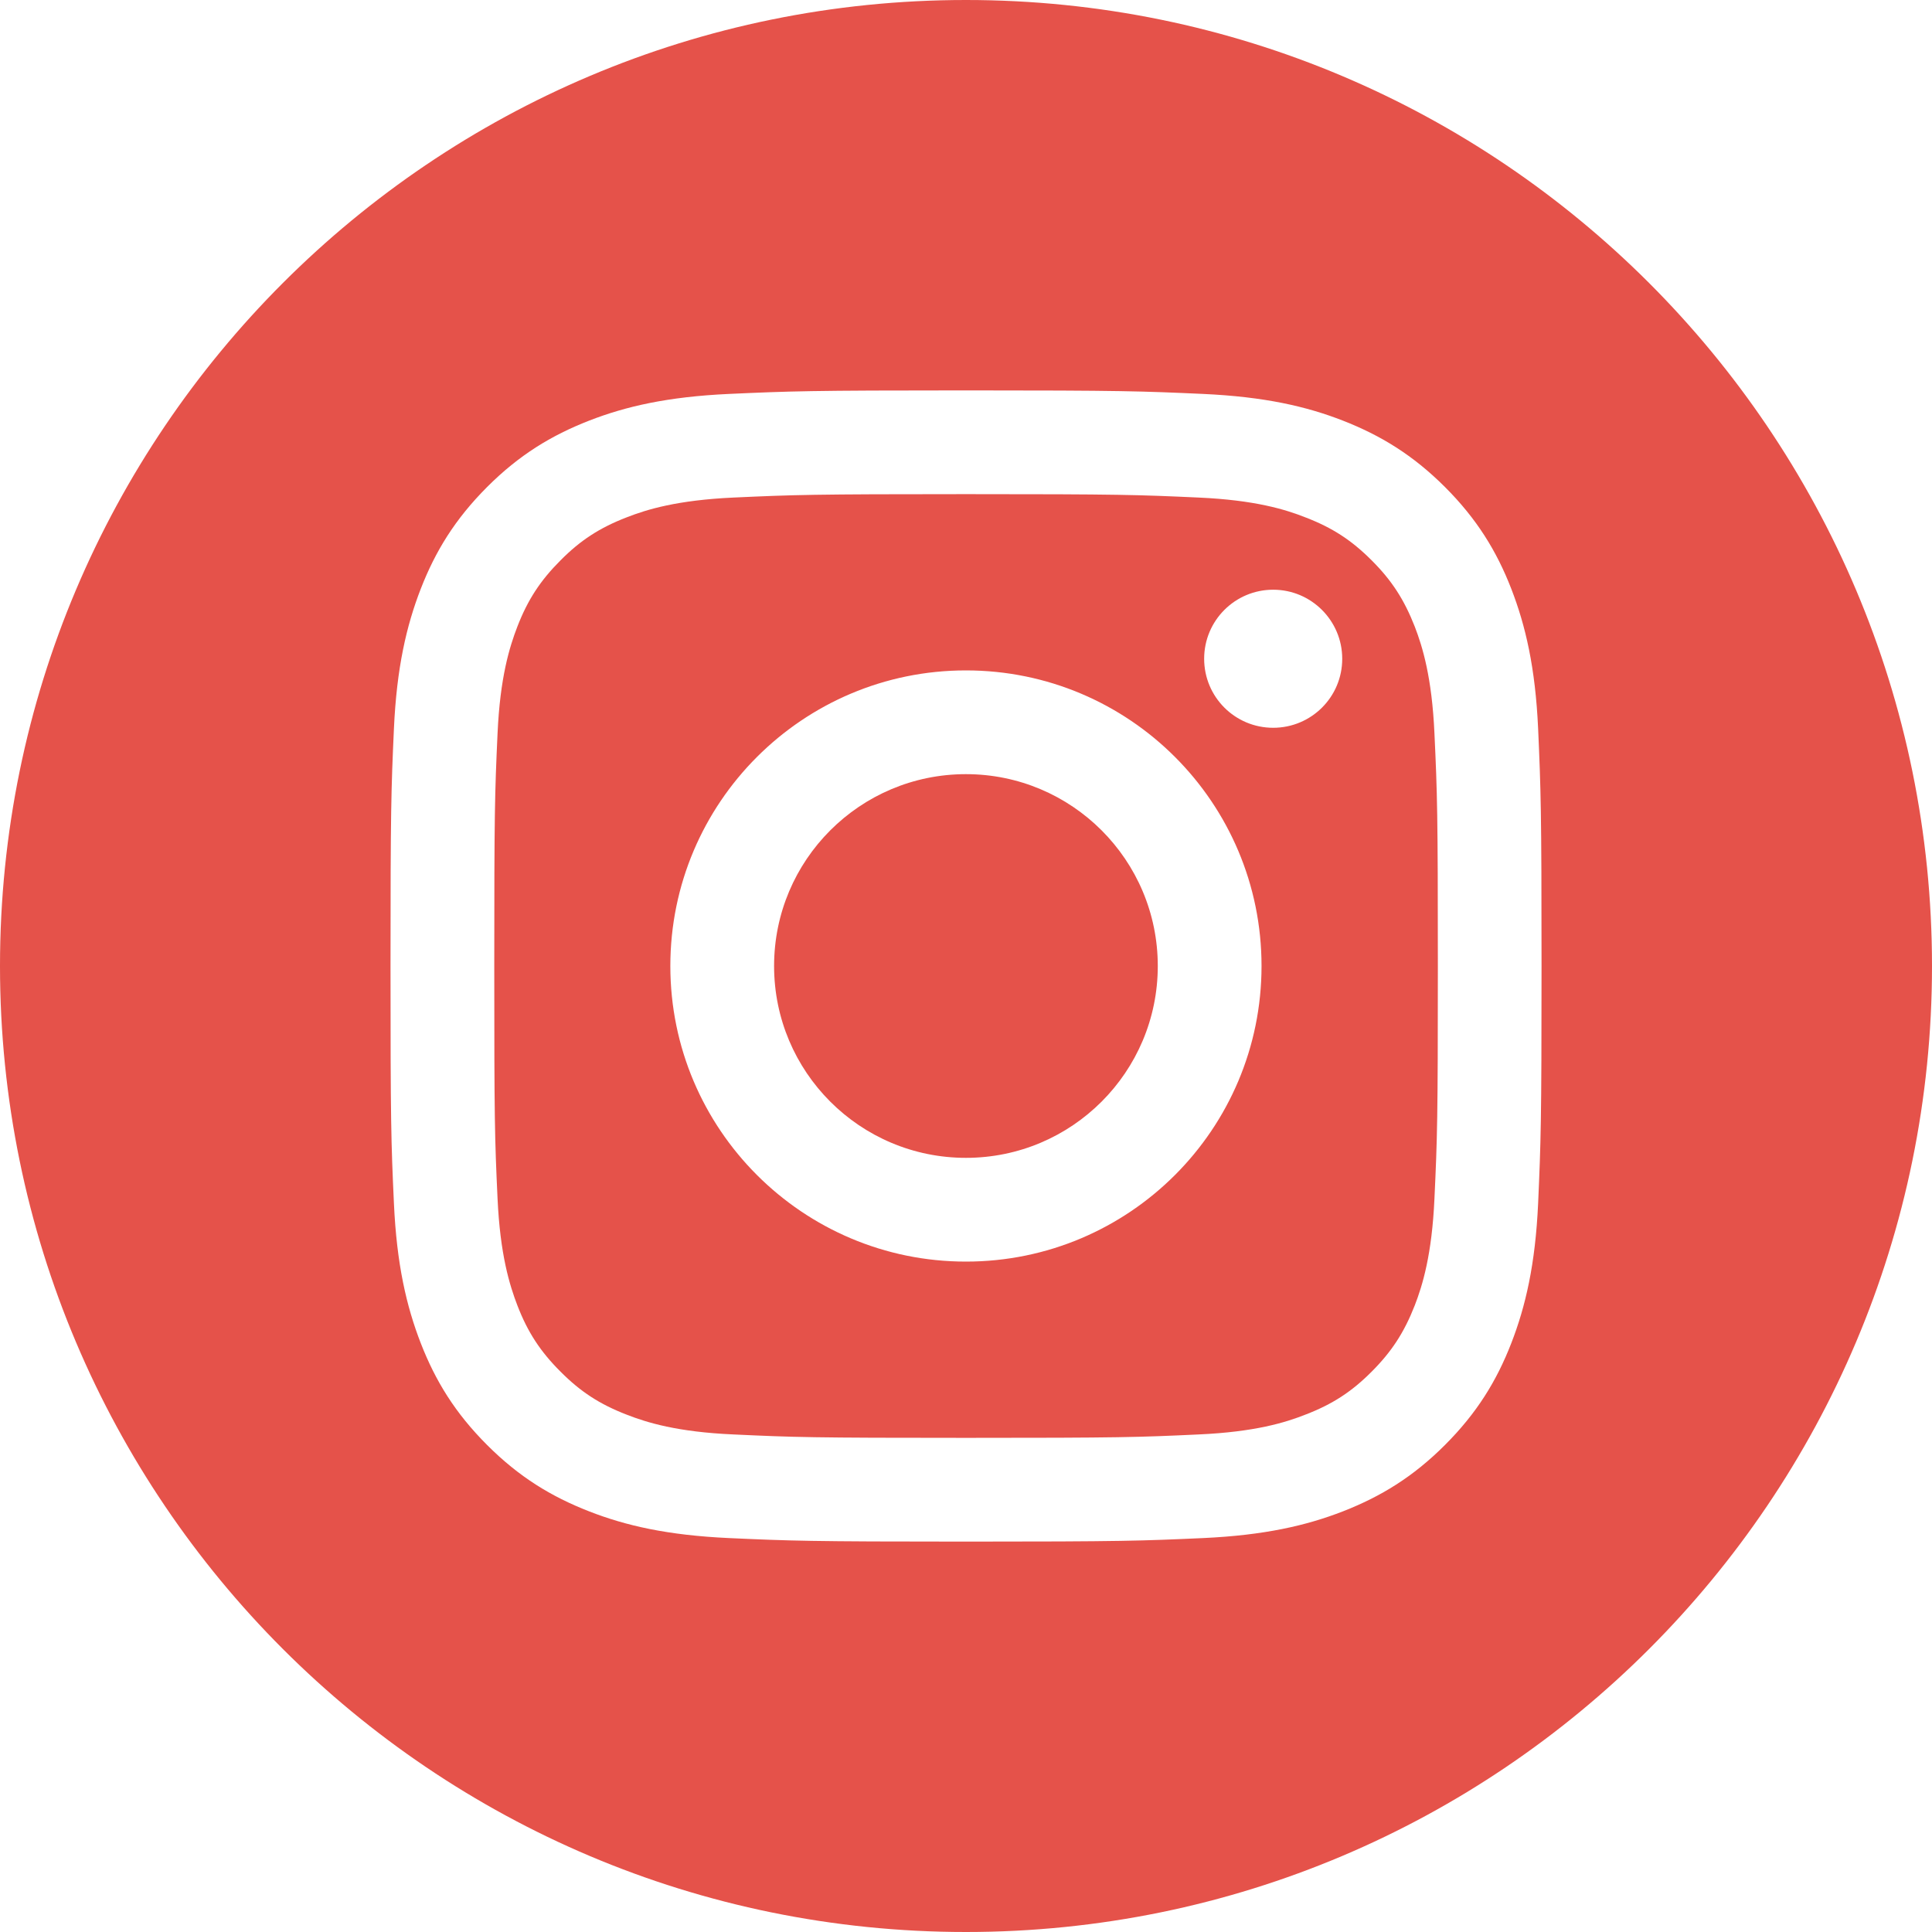 <?xml version="1.0" encoding="UTF-8"?>
<!-- Generator: Adobe Illustrator 26.1.0, SVG Export Plug-In . SVG Version: 6.00 Build 0)  -->
<svg xmlns="http://www.w3.org/2000/svg" xmlns:xlink="http://www.w3.org/1999/xlink" version="1.1" x="0px" y="0px" viewBox="0 0 300 300" style="enable-background:new 0 0 300 300;" xml:space="preserve">
<style type="text/css">
	.st0{display:none;}
	.st1{display:inline;fill:#E5524A;}
	.st2{display:inline;}
	.st3{fill:#E5524A;}
</style>
<g id="Twitter" class="st0">
	<path class="st1" d="M224.52,95.88c7.93-0.93,15.66-3.03,22.97-6.22c-5.37,7.95-12.13,14.89-19.96,20.48   c0.12,1.7,0.12,3.41,0.12,5.13c0,52.31-40.24,112.63-113.83,112.63v-0.02c-21.74,0.02-43.03-6.13-61.33-17.76   c3.17,0.38,6.36,0.57,9.53,0.57c18.02,0.02,35.52-5.95,49.69-16.97c-17.11-0.32-32.13-11.36-37.38-27.49   c5.99,1.13,12.17,0.91,18.06-0.69c-18.67-3.73-32.09-19.96-32.09-38.81v-0.5c5.57,3.07,11.79,4.78,18.14,4.96   c-17.58-11.62-22.99-34.77-12.37-52.85c20.3,24.74,50.27,39.78,82.44,41.37c-3.23-13.76,1.19-28.17,11.58-37.84   c16.11-14.99,41.45-14.23,56.59,1.74c8.96-1.76,17.56-5,25.41-9.63C239.11,83.16,232.88,90.93,224.52,95.88 M300,150   C300,67.15,232.84,0,149.99,0C67.16,0,0,67.15,0,150s67.16,150,149.99,150C232.84,300,300,232.85,300,150"></path>
</g>
<g id="Mastodon" class="st0">
	<g class="st2">
		<path class="st3" d="M150,0C67.16,0,0,67.15,0,149.99C0,232.85,67.16,300,150,300s150-67.15,150-150.01C300,67.15,232.84,0,150,0z     M241.13,170.3c-2.8,14.39-25.07,30.15-50.63,33.2c-13.34,1.59-26.46,3.06-40.46,2.41c-22.9-1.04-40.96-5.46-40.96-5.46    c0,2.23,0.14,4.35,0.42,6.33c2.98,22.59,22.41,23.95,40.8,24.58c18.58,0.64,35.11-4.58,35.11-4.58l0.76,16.8    c0,0-12.98,6.97-36.13,8.26c-12.76,0.7-28.61-0.32-47.06-5.21c-40.02-10.59-46.91-53.26-47.96-96.55    c-0.33-12.85-0.13-24.97-0.13-35.1c0-44.27,29.01-57.25,29.01-57.25c14.62-6.72,39.71-9.54,65.8-9.75h0.64    c26.09,0.21,51.2,3.03,65.82,9.75c0,0,29,12.97,29,57.25C245.16,114.97,245.54,147.63,241.13,170.3z"></path>
		<path class="st3" d="M179.83,105.28c-10.87,0-19.1,4.18-24.54,12.53l-5.29,8.87l-5.29-8.87c-5.44-8.35-13.67-12.53-24.54-12.53    c-9.39,0-16.96,3.3-22.74,9.74c-5.6,6.44-8.39,15.15-8.39,26.1v53.6h21.23V142.7c0-10.97,4.61-16.53,13.84-16.53    c10.2,0,15.32,6.6,15.32,19.66v28.48h21.11v-28.48c0-13.06,5.11-19.66,15.32-19.66c9.23,0,13.84,5.57,13.84,16.53v52.02h21.23    v-53.6c0-10.95-2.79-19.66-8.39-26.1C196.78,108.58,189.22,105.28,179.83,105.28z"></path>
	</g>
</g>
<g id="Instagram">
	<g>
		<ellipse class="st3" cx="149.99" cy="150" rx="29.79" ry="29.79"></ellipse>
		<path class="st3" d="M219.68,97.29c-1.63-4.16-3.56-7.16-6.69-10.28c-3.13-3.13-6.09-5.06-10.28-6.67    c-3.13-1.24-7.87-2.69-16.59-3.08c-9.43-0.43-12.26-0.53-36.12-0.53c-23.85,0-26.69,0.1-36.1,0.53    c-8.72,0.4-13.45,1.84-16.61,3.08c-4.16,1.61-7.15,3.54-10.25,6.67c-3.13,3.13-5.09,6.12-6.7,10.28    c-1.22,3.16-2.69,7.89-3.08,16.59c-0.43,9.43-0.51,12.26-0.51,36.12s0.07,26.69,0.51,36.12c0.4,8.7,1.87,13.44,3.08,16.59    c1.61,4.17,3.57,7.16,6.7,10.28c3.11,3.13,6.09,5.06,10.25,6.67c3.16,1.24,7.9,2.7,16.61,3.08c9.41,0.44,12.25,0.53,36.1,0.53    c23.88,0,26.69-0.09,36.12-0.53c8.72-0.39,13.46-1.84,16.59-3.08c4.19-1.61,7.16-3.54,10.28-6.67c3.13-3.13,5.06-6.12,6.69-10.28    c1.22-3.15,2.67-7.89,3.06-16.59c0.44-9.43,0.53-12.26,0.53-36.12s-0.09-26.69-0.53-36.12    C222.35,105.19,220.9,100.45,219.68,97.29z M149.99,195.9c-25.33,0-45.9-20.54-45.9-45.9s20.57-45.9,45.9-45.9    c25.36,0,45.9,20.54,45.9,45.9S175.34,195.9,149.99,195.9z M197.7,113.01c-5.93,0-10.72-4.79-10.72-10.72    c0-5.91,4.78-10.72,10.72-10.72c5.92,0,10.72,4.81,10.72,10.72C208.43,108.22,203.62,113.01,197.7,113.01z"></path>
		<path class="st3" d="M149.99,0C67.16,0,0,67.16,0,150s67.16,150,149.99,150C232.84,300,300,232.84,300,150S232.84,0,149.99,0z     M238.84,186.85c-0.43,9.51-1.96,16.02-4.16,21.7c-2.28,5.87-5.34,10.86-10.31,15.83c-4.97,4.97-9.96,8-15.83,10.3    c-5.68,2.21-12.19,3.71-21.69,4.15c-9.53,0.43-12.59,0.55-36.86,0.55s-27.31-0.12-36.83-0.55c-9.52-0.44-16.01-1.93-21.69-4.15    c-5.89-2.3-10.86-5.33-15.83-10.3c-4.97-4.97-8.03-9.96-10.31-15.83c-2.2-5.68-3.73-12.19-4.16-21.7    c-0.44-9.54-0.53-12.58-0.53-36.85s0.1-27.31,0.53-36.85c0.43-9.51,1.96-16.02,4.16-21.7c2.28-5.87,5.34-10.85,10.31-15.83    c4.97-4.97,9.95-8,15.83-10.3c5.68-2.21,12.17-3.71,21.69-4.15c9.52-0.43,12.56-0.55,36.83-0.55s27.33,0.12,36.86,0.55    c9.5,0.44,16.01,1.93,21.69,4.15c5.87,2.3,10.86,5.34,15.83,10.3c4.97,4.97,8.03,9.96,10.31,15.83c2.2,5.68,3.73,12.19,4.16,21.7    c0.42,9.54,0.53,12.58,0.53,36.85S239.26,177.31,238.84,186.85z"></path>
	</g>
</g>
<g id="Facebook" class="st0">
	<path class="st1" d="M300,150.01c0,74.87-54.85,136.94-126.57,148.19V193.38h34.95l6.65-43.37h-41.6v-28.14   c0-11.85,5.8-23.44,24.46-23.44h18.91v-36.9c0,0-17.16-2.95-33.59-2.95c-34.26,0-56.65,20.78-56.65,58.37v33.06h-38.1v43.37h38.1   v104.82C54.85,286.95,0,224.88,0,150.01C0,67.16,67.16,0,149.99,0C232.84,0,300,67.16,300,150.01"></path>
</g>
<g id="Mail" class="st0">
	<path class="st1" d="M150,0C67.05,0,0,67.05,0,150c0,82.8,67.05,150,150,150c82.8,0,150-67.2,150-150C300,67.05,232.8,0,150,0z    M240,205.2c0,4.8-3.9,8.7-8.7,8.7H68.7c-4.8,0-8.7-3.9-8.7-8.7V94.8c0-4.8,3.9-8.69,8.7-8.69h162.6c4.8,0,8.7,3.9,8.7,8.69V205.2z    M150,165.15c-4.5,0-8.85-1.5-12.3-4.5L70.35,102.6v94.64l48.9-42.14l7.95,7.05l-48,41.25h141.6l-48.15-41.25l7.95-7.05l48.9,42.14   V102.6l-67.2,58.04C158.7,163.65,154.35,165.15,150,165.15z M155.4,152.7l65.25-56.25H79.2l65.25,56.25   C147.6,155.4,152.25,155.4,155.4,152.7z"></path>
</g>
</svg>
